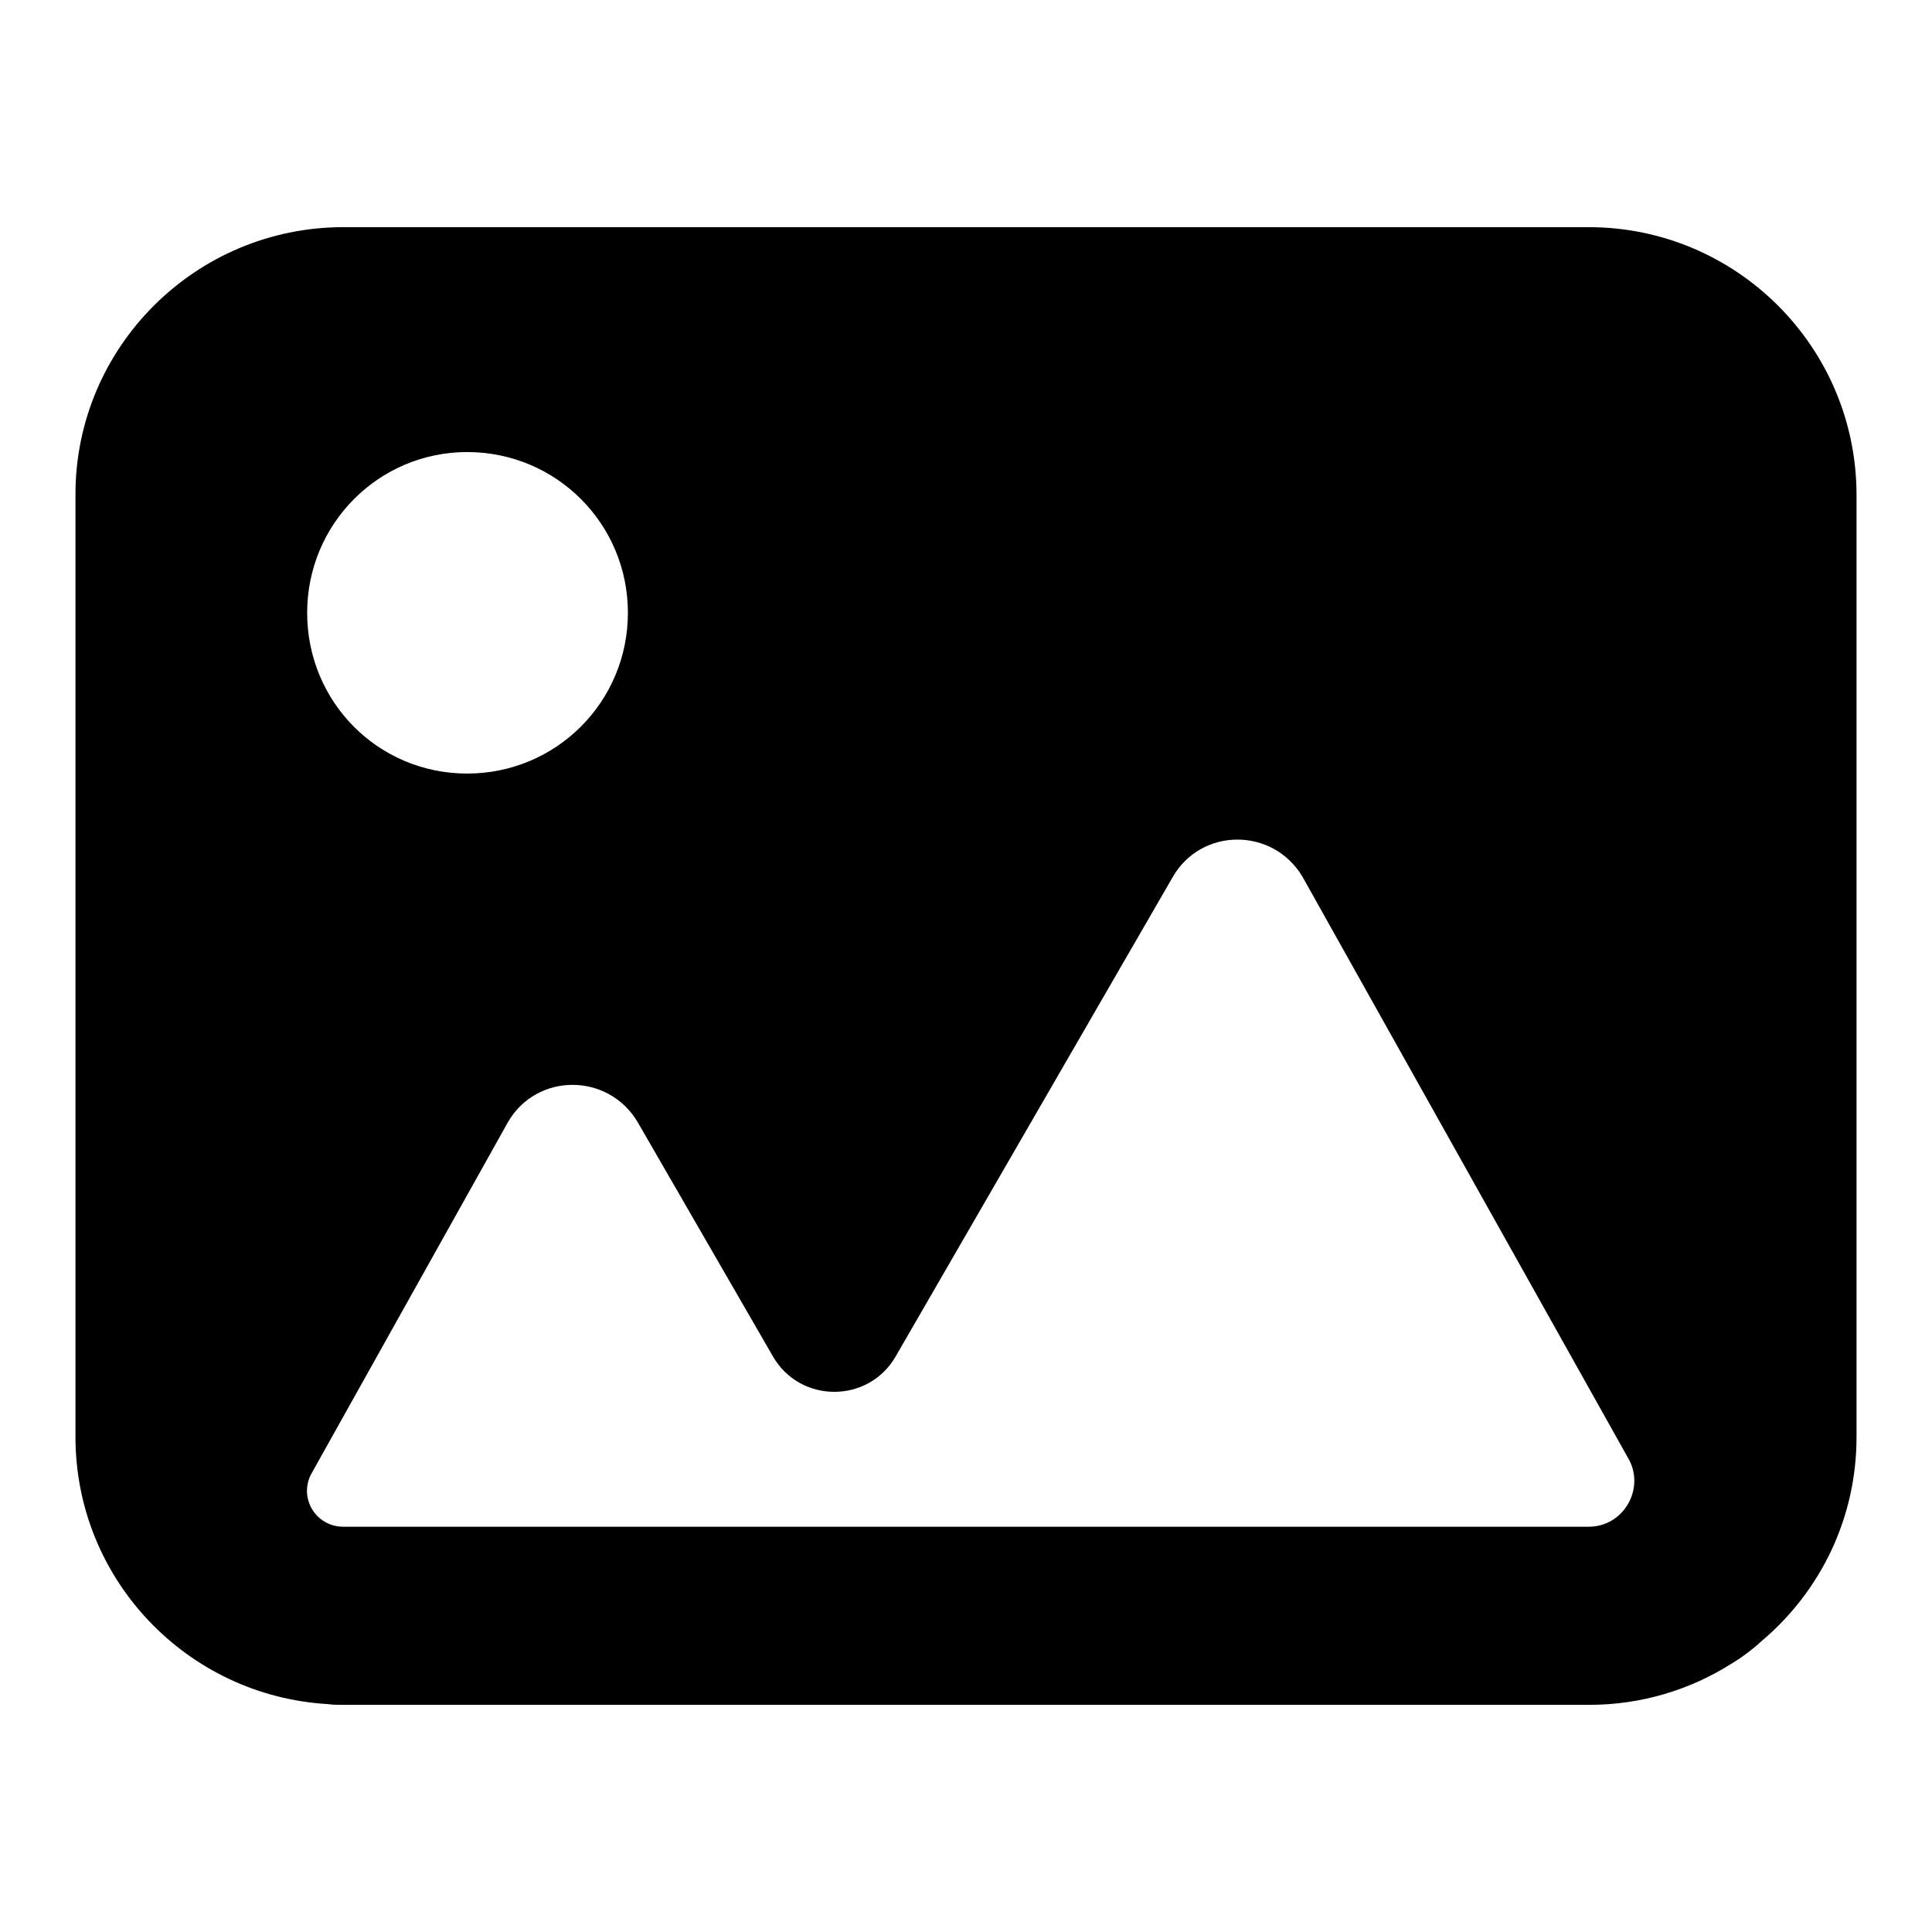 <?xml version="1.0" encoding="utf-8"?>
<!-- Svg Vector Icons : http://www.onlinewebfonts.com/icon -->
<!DOCTYPE svg PUBLIC "-//W3C//DTD SVG 1.1//EN" "http://www.w3.org/Graphics/SVG/1.1/DTD/svg11.dtd">
<svg version="1.1" xmlns="http://www.w3.org/2000/svg" xmlns:xlink="http://www.w3.org/1999/xlink" x="0px" y="0px" viewBox="0 0 256 256" enable-background="new 0 0 256 256" xml:space="preserve">
<g> <path fill="#000000" d="M210.5,30.1H45.5C25.9,30.1,10,46,10,65.5v124.9c0,18.9,14.8,34.3,33.4,35.4c0.7,0.1,1.4,0.1,2.1,0.1h165.1 c6.9,0,13.4-2,18.9-5.5c1.5-0.9,2.9-2,4.1-3.1c7.6-6.5,12.4-16.1,12.4-26.9V65.6C246,46,230.1,30.1,210.5,30.1z M61.9,59.9 c11.8,0,21.3,9.5,21.3,21.3s-9.5,21.3-21.3,21.3S40.7,93,40.7,81.2S50.2,59.9,61.9,59.9z M210.5,202.3H45.5c-3.7,0-6-3.9-4.2-7.1 l26-46.5c3.8-6.6,13.3-6.6,17.2,0l17.9,31c3.6,6.3,12.7,6.3,16.3,0l36.7-63.5c3.8-6.6,13.3-6.6,17.2,0l43.3,77.3 C217.9,197.4,215.1,202.3,210.5,202.3L210.5,202.3z"/></g>
</svg>